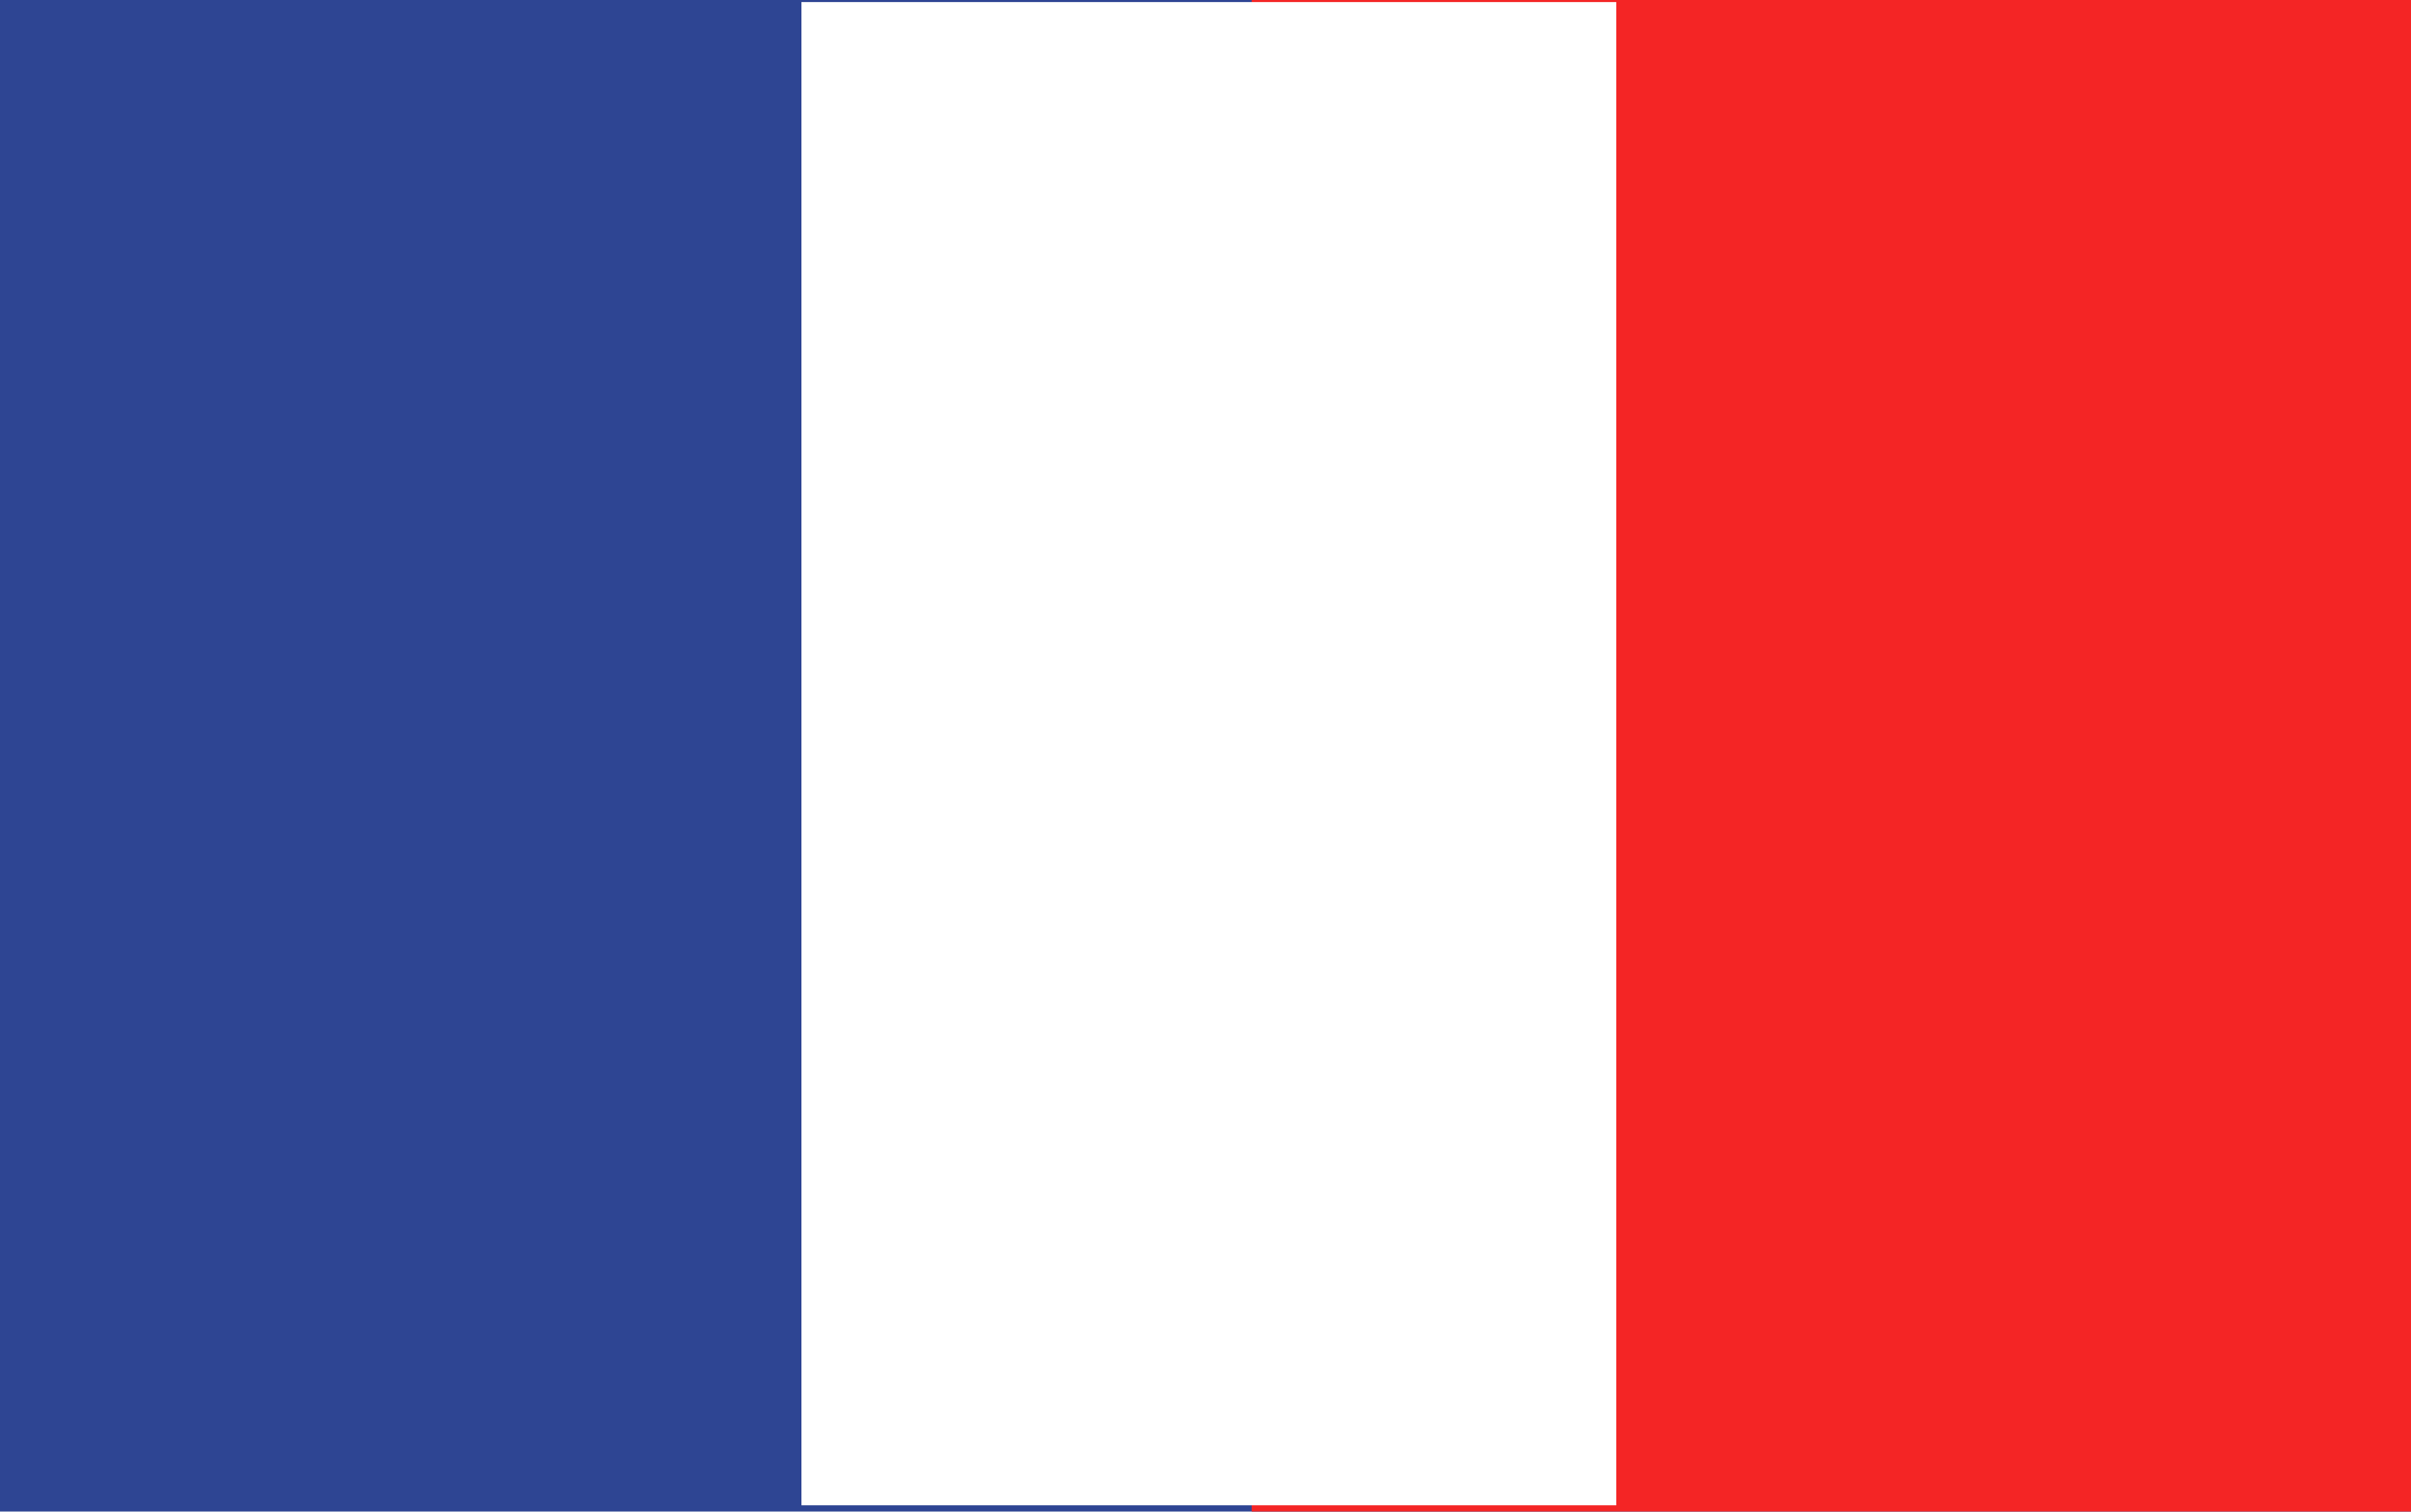 <?xml version="1.0" encoding="utf-8"?>
<!-- Generator: Adobe Illustrator 16.0.4, SVG Export Plug-In . SVG Version: 6.00 Build 0)  -->
<!DOCTYPE svg PUBLIC "-//W3C//DTD SVG 1.1//EN" "http://www.w3.org/Graphics/SVG/1.1/DTD/svg11.dtd">
<svg version="1.1" id="Layer_1" xmlns="http://www.w3.org/2000/svg" xmlns:xlink="http://www.w3.org/1999/xlink" x="0px" y="0px"
	 width="15.129px" height="9.486px" viewBox="0 0 15.129 9.486" enable-background="new 0 0 15.129 9.486" xml:space="preserve">
<g>
	<g>
		<g>
			<g>
				<g>
					<rect x="0" y="0" fill="#2E4593" width="15.13" height="9.487"/>
				</g>
			</g>
		</g>
	</g>
	<g>
		<g>
			<rect x="7.854" y="0" fill="#F42525" width="7.275" height="9.487"/>
		</g>
	</g>
	<g>
		<rect x="5.029" y="0.013" fill="#FFFFFF" width="5.113" height="9.434"/>
	</g>
</g>
</svg>
